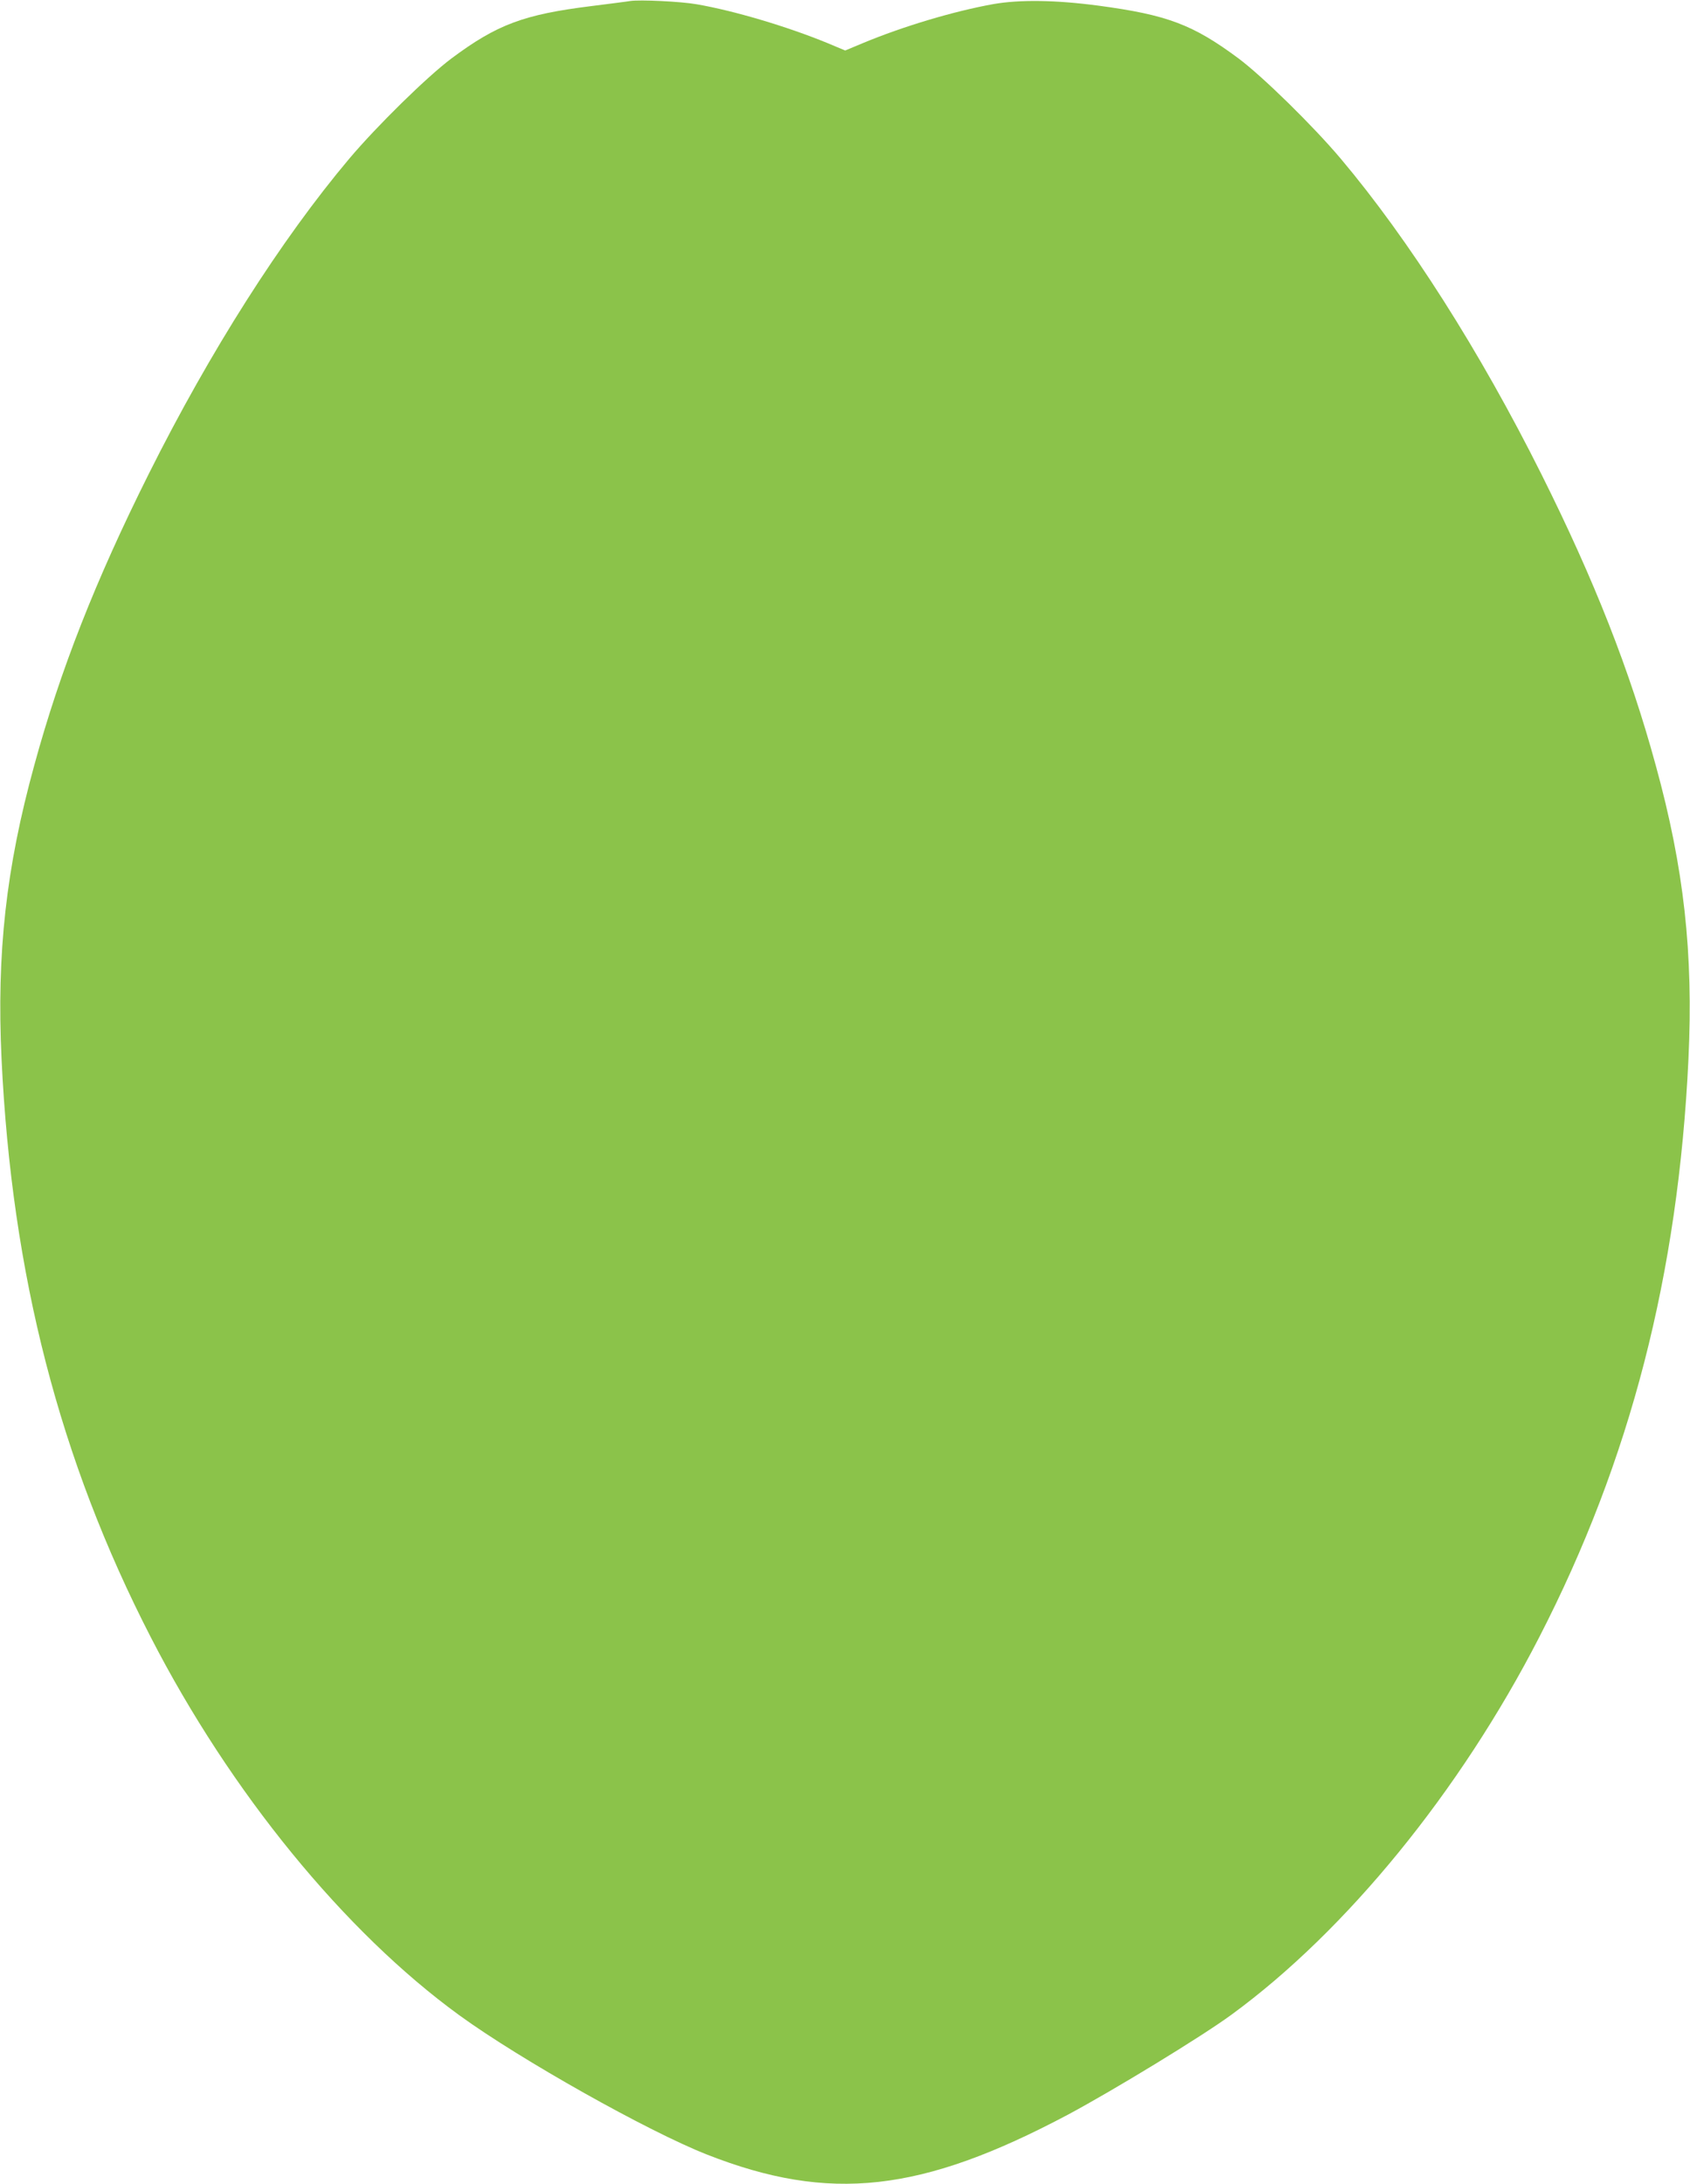 <?xml version="1.0" standalone="no"?>
<!DOCTYPE svg PUBLIC "-//W3C//DTD SVG 20010904//EN"
 "http://www.w3.org/TR/2001/REC-SVG-20010904/DTD/svg10.dtd">
<svg version="1.0" xmlns="http://www.w3.org/2000/svg"
 width="991pt" height="1280pt" viewBox="0 0 991 1280"
 preserveAspectRatio="xMidYMid meet">
<g transform="translate(0,1280) scale(0.1,-0.1)"
fill="#8bc34a" stroke="none">
<path d="M3695 12794 c-16 -3 -120 -16 -230 -30 -393 -49 -550 -107 -817 -306
-143 -107 -436 -394 -600 -588 -400 -475 -816 -1128 -1177 -1850 -310 -620
-518 -1148 -670 -1705 -166 -603 -221 -1102 -192 -1720 60 -1264 340 -2351
875 -3390 467 -908 1136 -1727 1811 -2217 357 -259 1104 -679 1450 -815 720
-283 1257 -223 2118 234 269 144 783 457 959 586 673 492 1339 1308 1804 2212
535 1039 815 2126 875 3390 29 618 -26 1117 -192 1720 -152 557 -360 1085
-670 1705 -361 722 -777 1375 -1177 1850 -164 194 -457 481 -600 588 -267 198
-417 255 -822 309 -249 33 -459 36 -615 9 -233 -42 -528 -130 -766 -229 l-103
-43 -105 44 c-234 96 -545 189 -766 227 -90 16 -333 28 -390 19z"/>
</g>
</svg>
